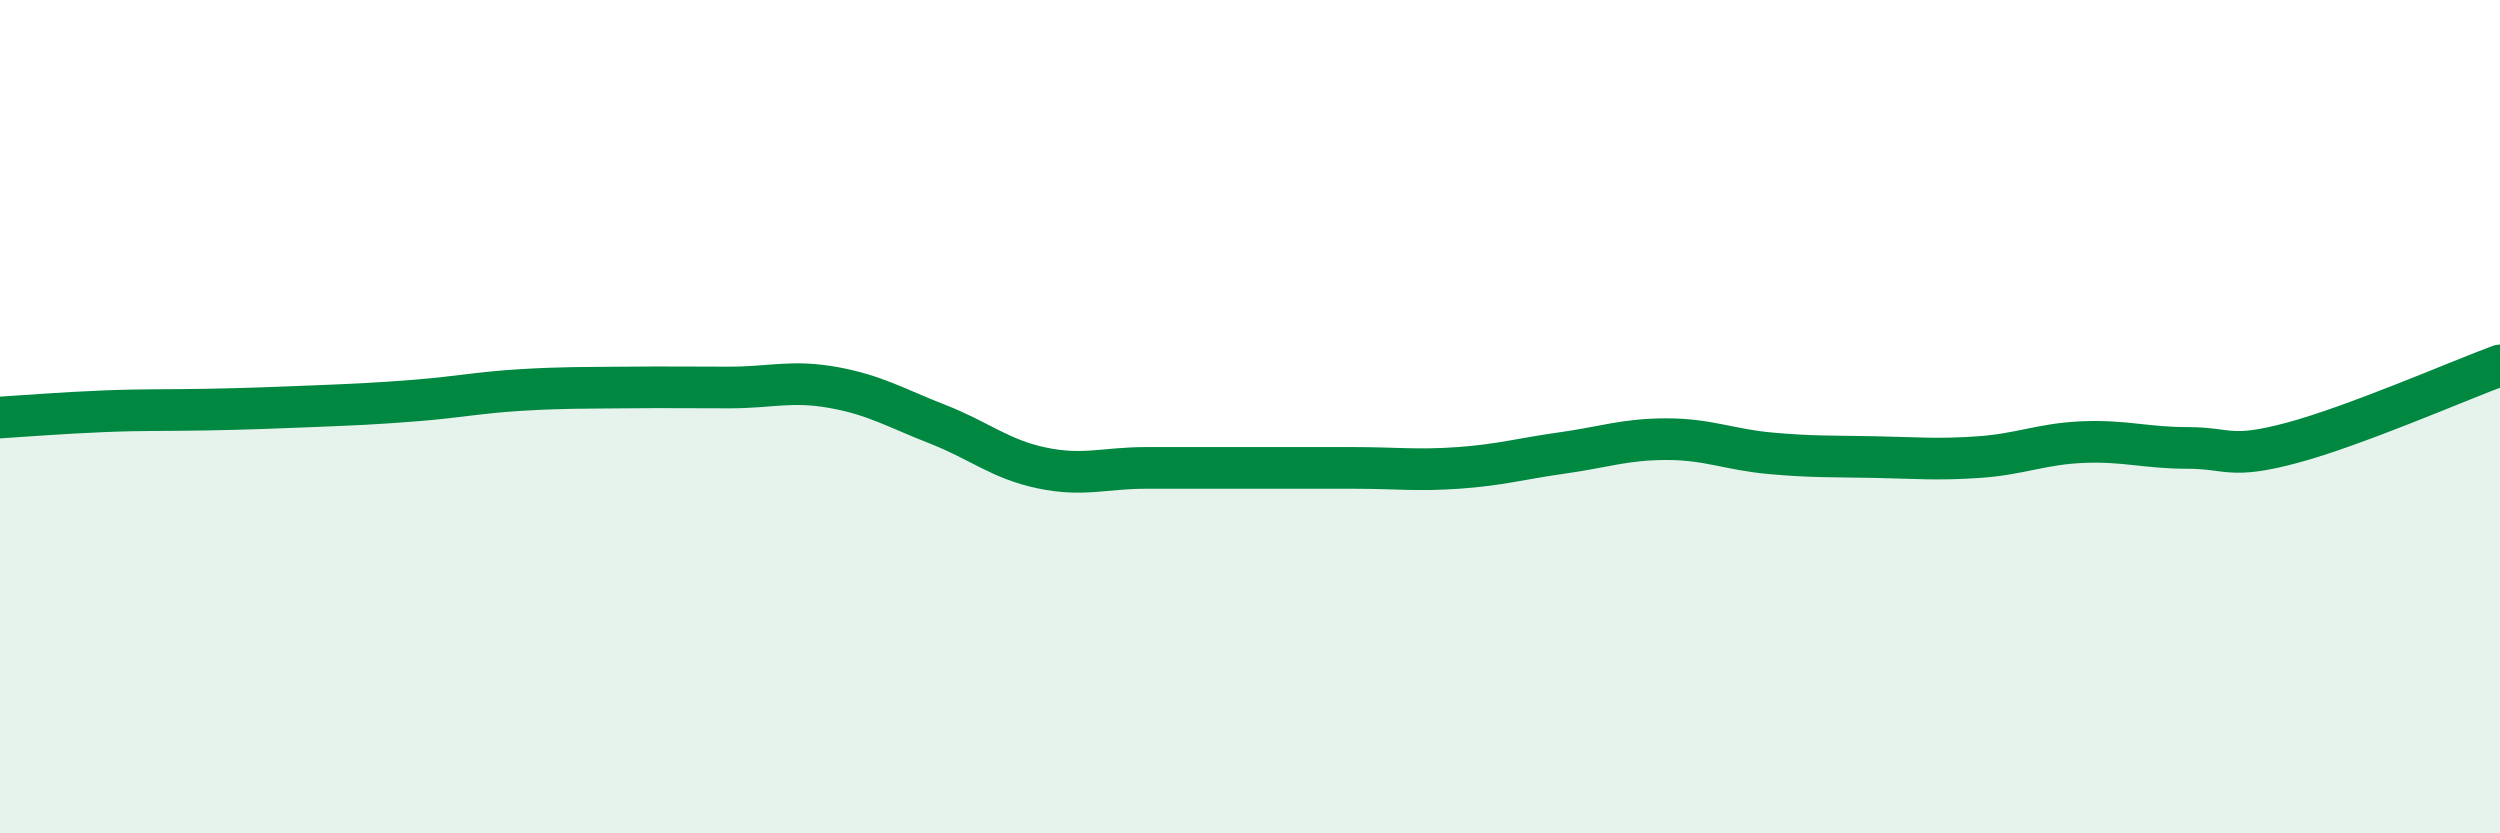 
    <svg width="60" height="20" viewBox="0 0 60 20" xmlns="http://www.w3.org/2000/svg">
      <path
        d="M 0,10.02 C 0.5,9.99 1.5,9.91 2.5,9.87 C 3.5,9.83 4,9.85 5,9.83 C 6,9.81 6.5,9.79 7.5,9.75 C 8.5,9.71 9,9.69 10,9.61 C 11,9.53 11.5,9.42 12.5,9.36 C 13.5,9.3 14,9.31 15,9.3 C 16,9.29 16.5,9.3 17.5,9.3 C 18.5,9.3 19,9.12 20,9.3 C 21,9.48 21.5,9.79 22.5,10.18 C 23.5,10.57 24,11.02 25,11.23 C 26,11.44 26.5,11.23 27.5,11.23 C 28.5,11.23 29,11.23 30,11.23 C 31,11.23 31.5,11.23 32.5,11.23 C 33.5,11.23 34,11.3 35,11.23 C 36,11.16 36.5,11.01 37.5,10.87 C 38.5,10.73 39,10.54 40,10.54 C 41,10.54 41.5,10.79 42.5,10.88 C 43.5,10.97 44,10.95 45,10.97 C 46,10.99 46.5,11.04 47.5,10.97 C 48.5,10.9 49,10.65 50,10.61 C 51,10.57 51.5,10.75 52.5,10.75 C 53.5,10.75 53.5,11.03 55,10.63 C 56.5,10.23 59,9.14 60,8.77L60 20L0 20Z"
        fill="#008740"
        opacity="0.1"
        stroke-linecap="round"
        stroke-linejoin="round"
      />
      <path
        d="M 0,10.02 C 0.5,9.99 1.5,9.91 2.5,9.87 C 3.5,9.83 4,9.85 5,9.83 C 6,9.81 6.5,9.79 7.5,9.75 C 8.5,9.71 9,9.69 10,9.61 C 11,9.53 11.5,9.42 12.5,9.36 C 13.5,9.3 14,9.31 15,9.3 C 16,9.29 16.5,9.3 17.5,9.3 C 18.5,9.3 19,9.12 20,9.3 C 21,9.48 21.5,9.79 22.5,10.18 C 23.5,10.57 24,11.02 25,11.23 C 26,11.44 26.5,11.23 27.5,11.23 C 28.5,11.23 29,11.23 30,11.23 C 31,11.23 31.5,11.23 32.5,11.23 C 33.5,11.23 34,11.3 35,11.23 C 36,11.16 36.5,11.01 37.5,10.87 C 38.5,10.73 39,10.54 40,10.54 C 41,10.54 41.5,10.79 42.5,10.88 C 43.5,10.97 44,10.95 45,10.97 C 46,10.99 46.5,11.04 47.5,10.97 C 48.5,10.9 49,10.65 50,10.61 C 51,10.57 51.5,10.75 52.5,10.75 C 53.5,10.75 53.5,11.03 55,10.63 C 56.5,10.23 59,9.14 60,8.77"
        stroke="#008740"
        stroke-width="1"
        fill="none"
        stroke-linecap="round"
        stroke-linejoin="round"
      />
    </svg>
  